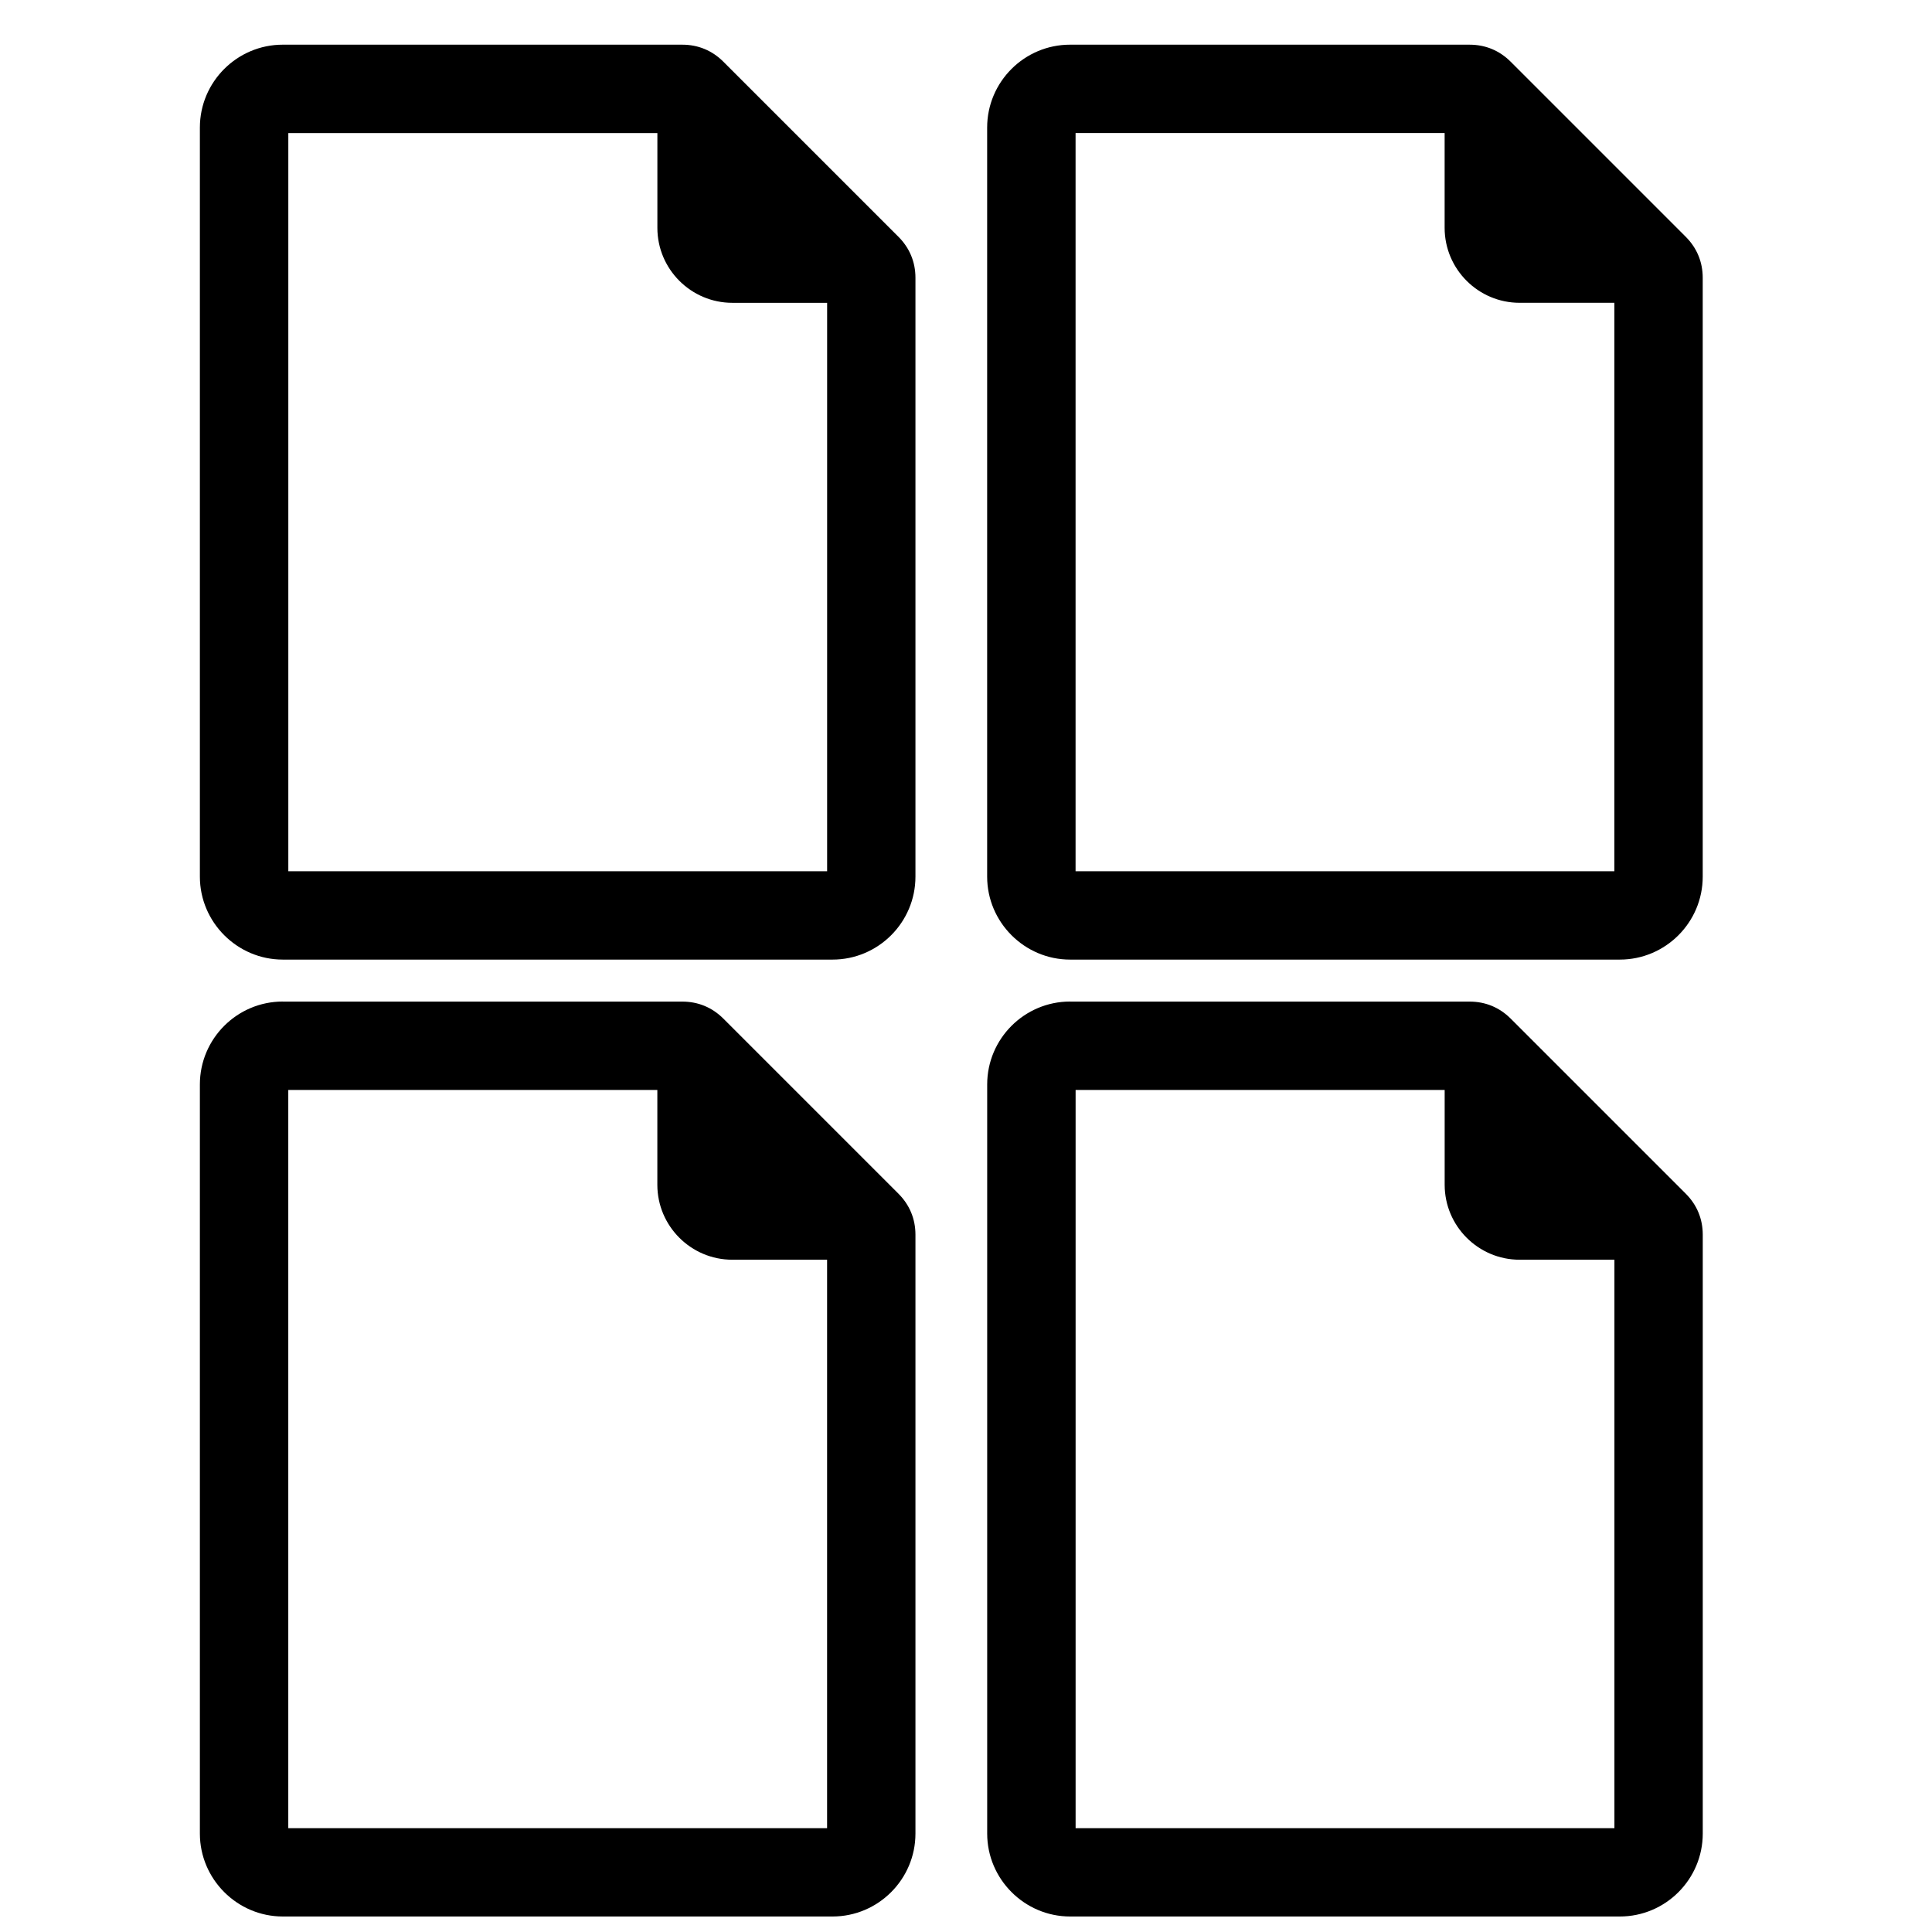 <?xml version="1.0" encoding="UTF-8"?>
<!-- The Best Svg Icon site in the world: iconSvg.co, Visit us! https://iconsvg.co -->
<svg width="800px" height="800px" version="1.1" viewBox="144 144 512 512" xmlns="http://www.w3.org/2000/svg">
 <defs>
  <clipPath id="a">
   <path d="m196 155h400v496.9h-400z"/>
  </clipPath>
 </defs>
 <g clip-path="url(#a)">
  <path d="m363.2 224.25h-25.125c-10.945 0-19.863-8.918-19.863-19.863v-25.125h-97.805v195.63h142.79zm208.64 253.59h-25.125c-10.945 0-19.863-8.918-19.863-19.863v-25.125h-97.805v195.63h142.79zm-144.24-68.406h105.86c4.191 0 7.914 1.539 10.883 4.504l46.402 46.402c2.965 2.965 4.504 6.688 4.504 10.875v158.7c0 12.109-9.859 21.977-21.977 21.977h-145.68c-12.078 0-21.977-9.898-21.977-21.977v-198.52c0-12.117 9.859-21.977 21.977-21.977zm-64.41 68.406h-25.125c-10.945 0-19.863-8.918-19.863-19.863v-25.125h-97.805v195.63h142.79zm-144.24-68.406h105.86c4.191 0 7.914 1.539 10.883 4.504l46.402 46.402c2.965 2.965 4.508 6.688 4.508 10.875v158.7c0 12.109-9.867 21.977-21.977 21.977h-145.68c-12.078 0-21.977-9.898-21.977-21.977v-198.52c0-12.117 9.859-21.977 21.977-21.977zm352.88-185.19h-25.125c-10.945 0-19.863-8.918-19.863-19.863v-25.125h-97.805v195.63h142.79zm-144.24-68.402h105.86c4.191 0 7.914 1.539 10.883 4.504l46.402 46.402c2.965 2.965 4.504 6.688 4.504 10.875v158.7c0 12.117-9.859 21.98-21.977 21.98h-145.68c-12.078 0-21.977-9.898-21.977-21.98v-198.51c0-12.117 9.859-21.973 21.977-21.973zm-208.64 0h105.86c4.191 0 7.914 1.539 10.883 4.504l46.402 46.402c2.965 2.965 4.508 6.688 4.508 10.875v158.7c0 12.117-9.867 21.98-21.977 21.98h-145.68c-12.078 0-21.977-9.898-21.977-21.98v-198.51c0-12.117 9.859-21.973 21.977-21.973z" fill-rule="evenodd"/>
 </g>
</svg>